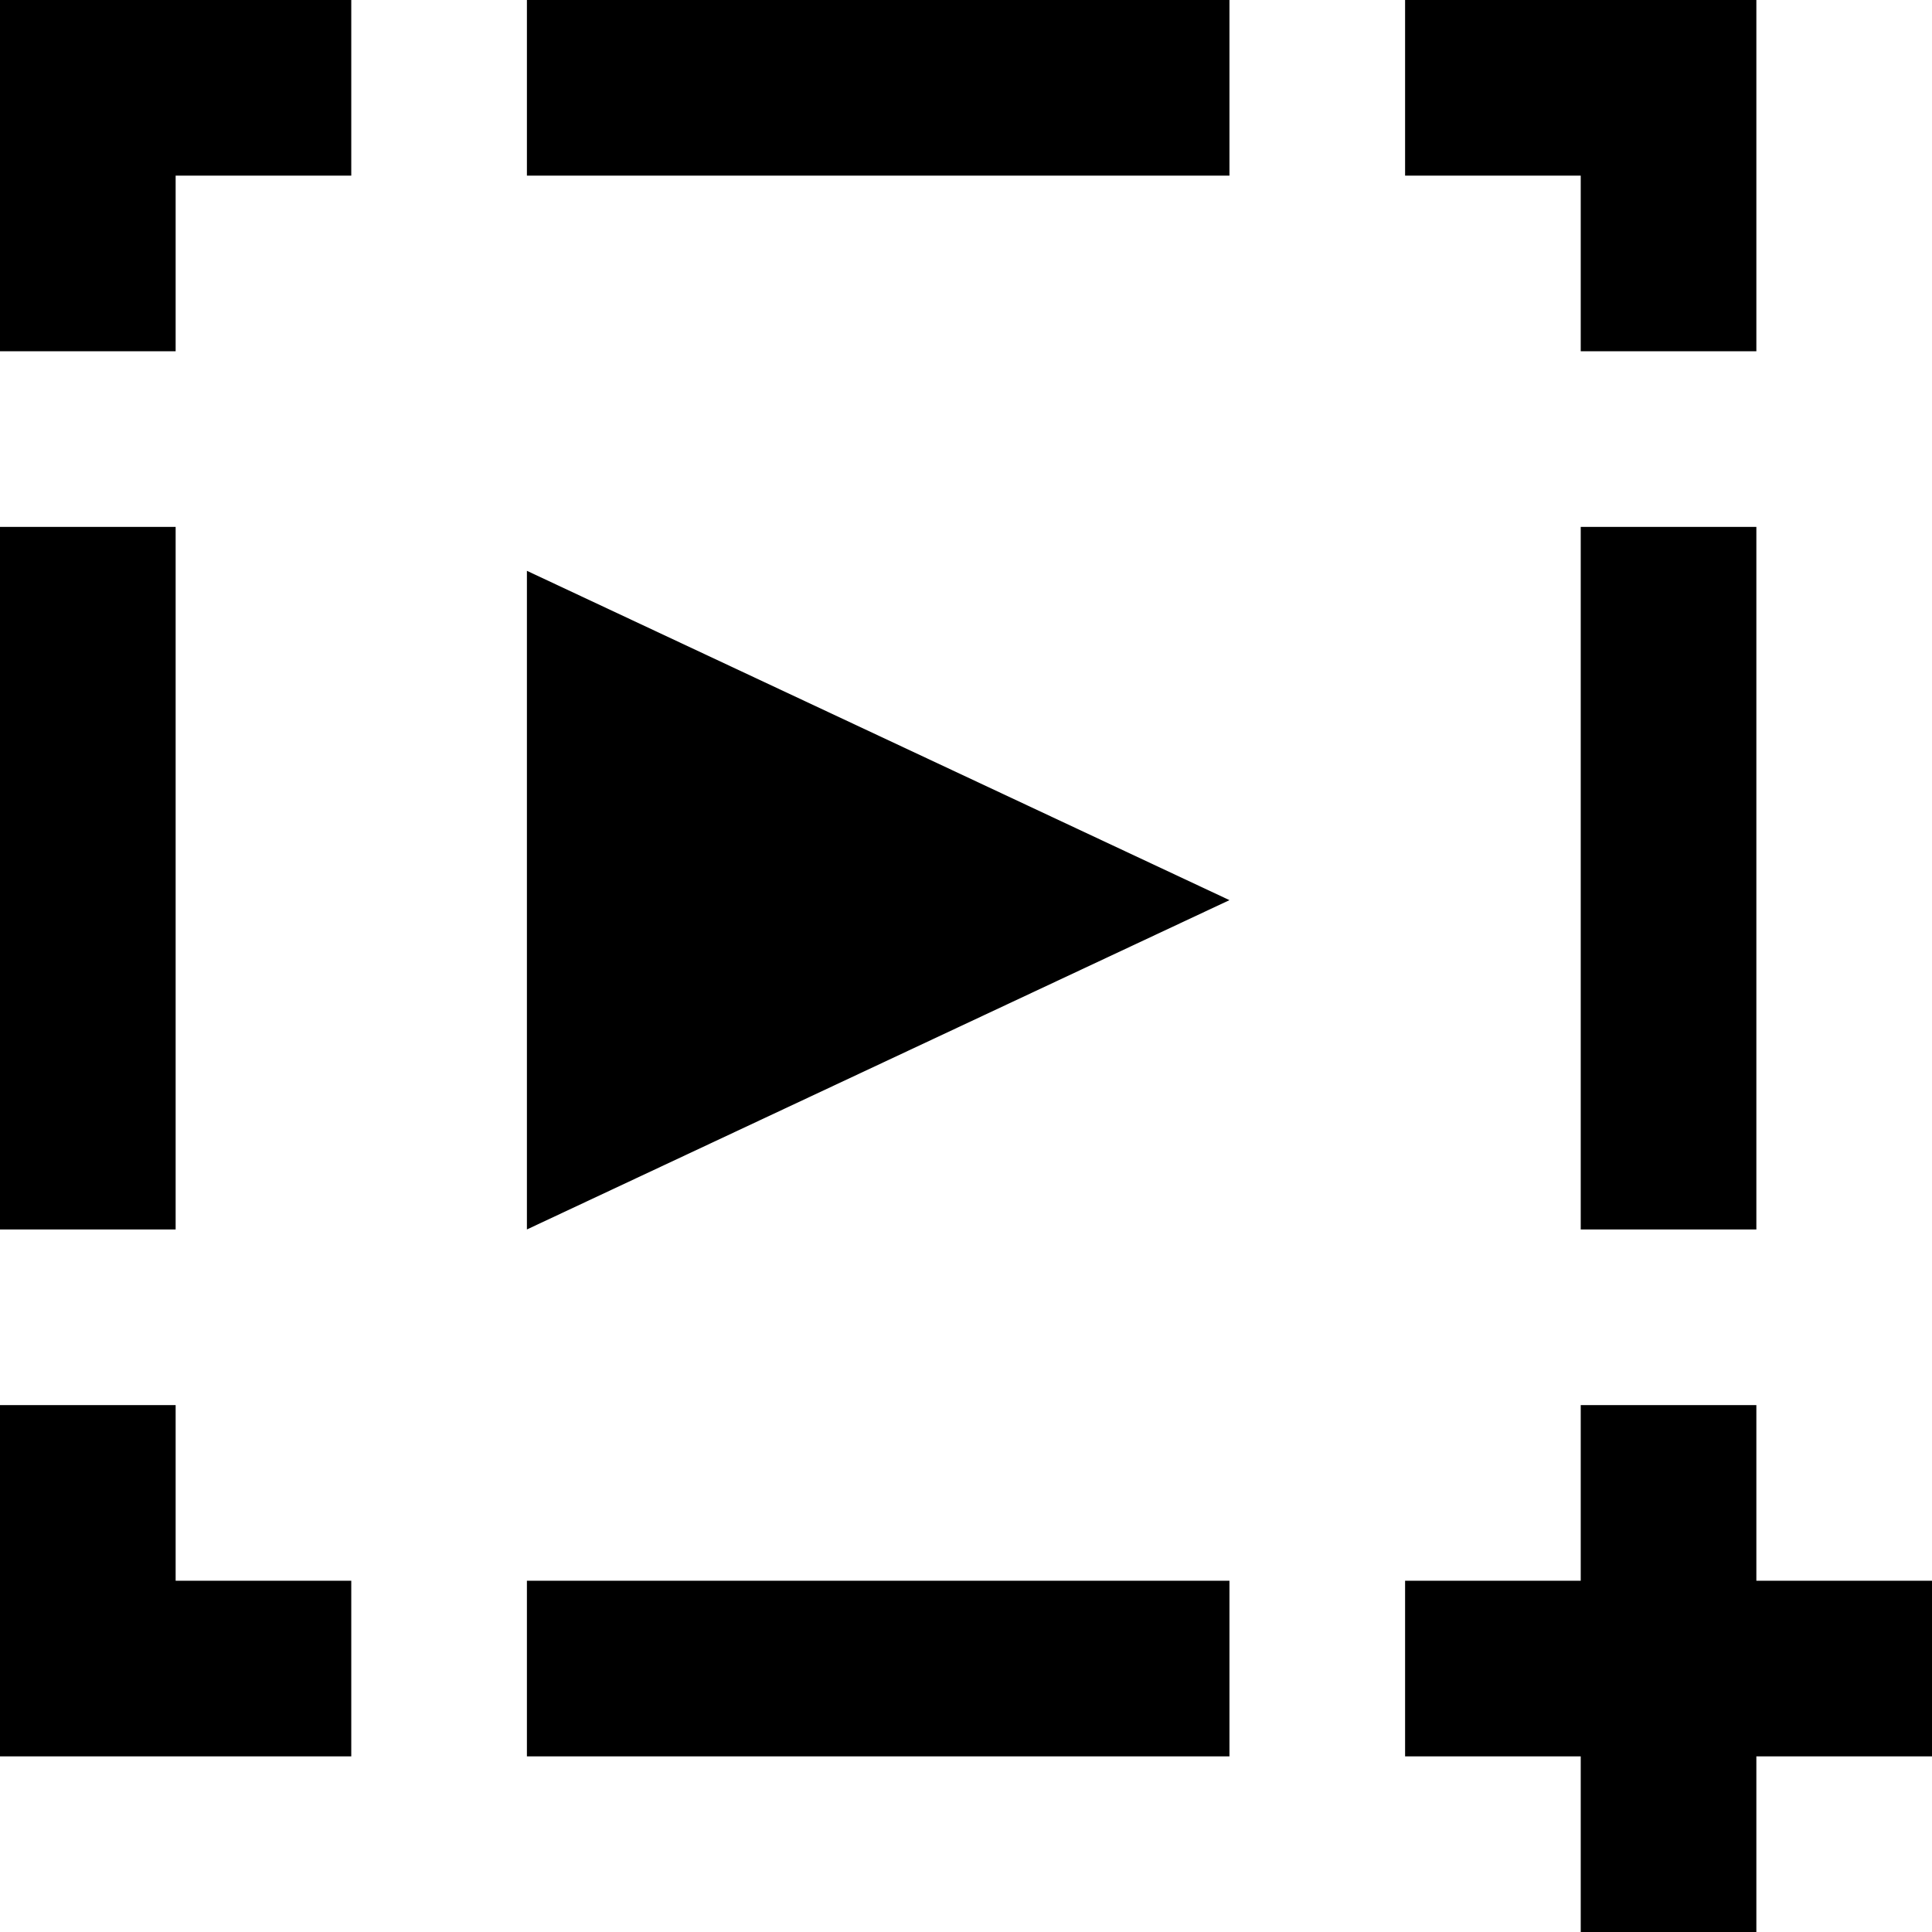 <?xml version="1.0" encoding="UTF-8" standalone="no"?>
<!-- Скачано с сайта svg4.ru / Downloaded from svg4.ru -->
<svg width="800px" height="800px" viewBox="0 0 22 22" version="1.1" xmlns="http://www.w3.org/2000/svg" xmlns:xlink="http://www.w3.org/1999/xlink">
    
    <title>play_plus_focus [#957]</title>
    <desc>Created with Sketch.</desc>
    <defs>

</defs>
    <g id="Page-1" stroke="none" stroke-width="1" fill="none" fill-rule="evenodd">
        <g id="Dribbble-Light-Preview" transform="translate(-180, -3959)" fill="#000000">
            <g id="icons" transform="translate(56, 160)">
                <path d="M130,3813 L138,3809.25 L130,3805.5 L130,3813 Z M142,3813 L144,3813 L144,3805 L142,3805 L142,3813 Z M144,3817 L144,3815 L142,3815 L142,3817 L140,3817 L140,3819 L142,3819 L142,3821 L144,3821 L144,3819 L146,3819 L146,3817 L144,3817 Z M142,3803 L144,3803 L144,3799 L140,3799 L140,3801 L142,3801 L142,3803 Z M124,3813 L126,3813 L126,3805 L124,3805 L124,3813 Z M126,3815 L124,3815 L124,3819 L128,3819 L128,3817 L126,3817 L126,3815 Z M124,3803 L126,3803 L126,3801 L128,3801 L128,3799 L124,3799 L124,3803 Z M130,3819 L138,3819 L138,3817 L130,3817 L130,3819 Z M130,3801 L138,3801 L138,3799 L130,3799 L130,3801 Z" id="play_plus_focus-[#957]">

</path>
            </g>
        </g>
    </g>
</svg>